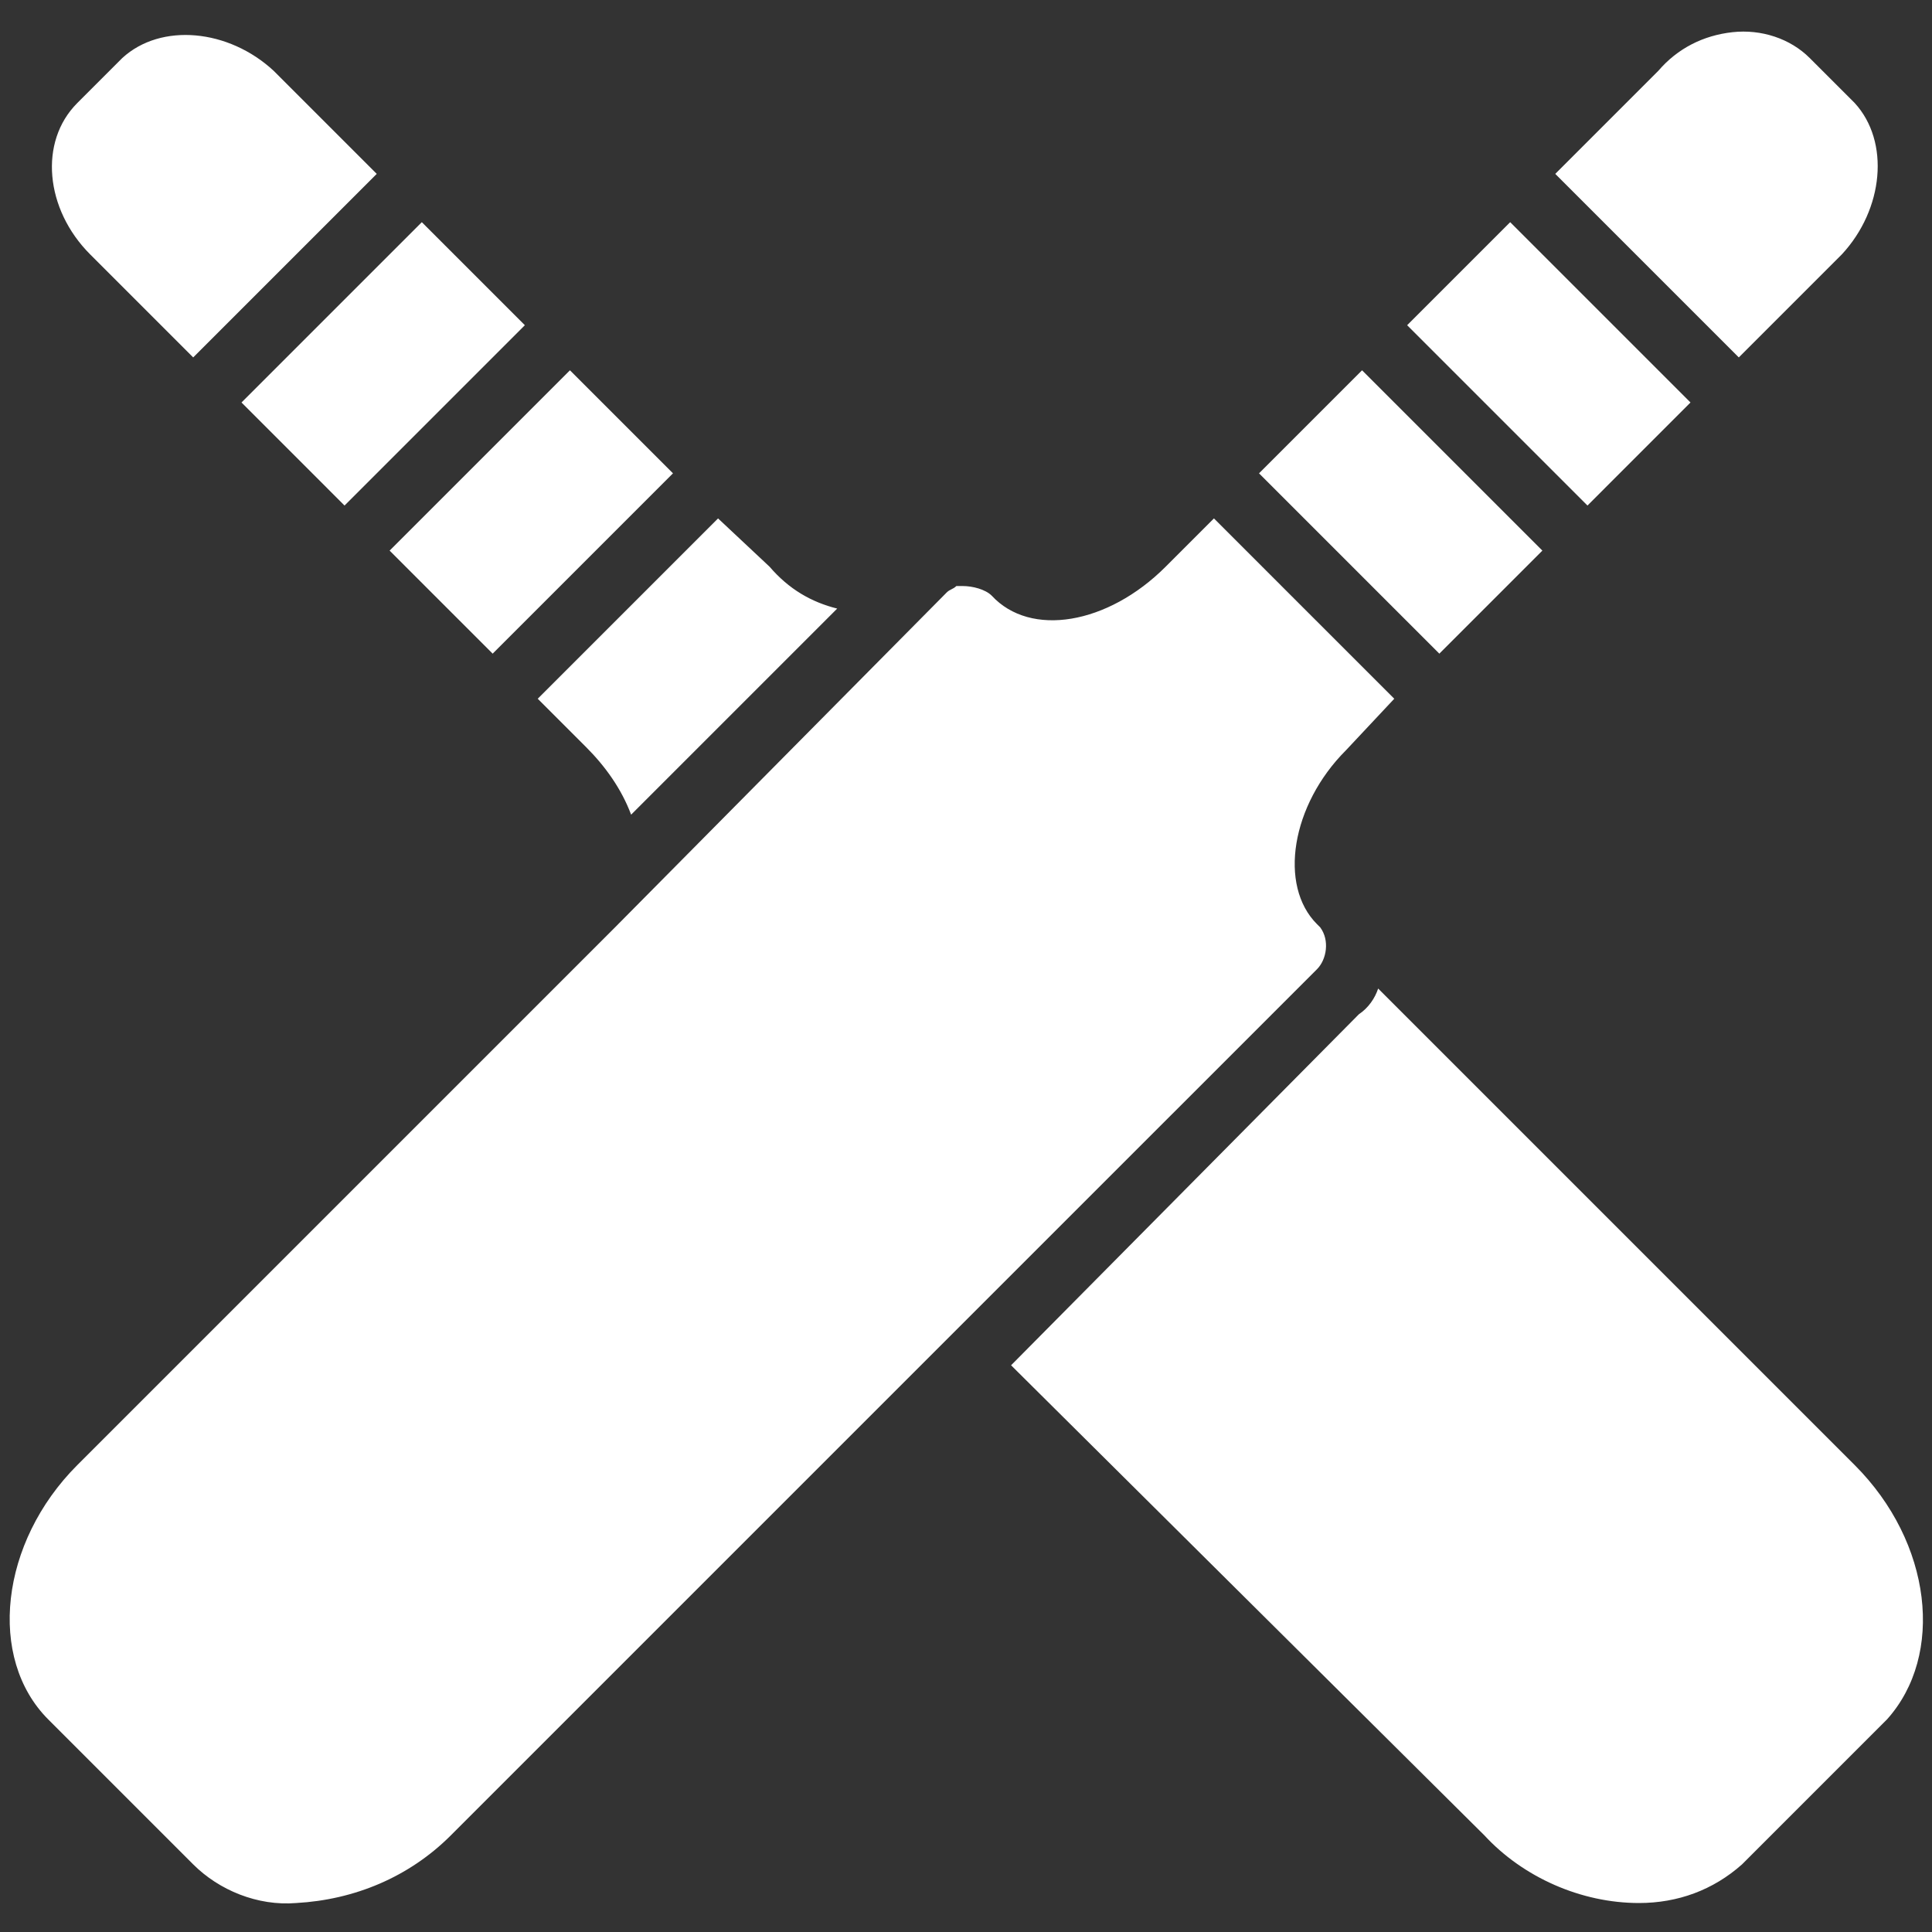 <svg width="60" height="60" viewBox="0 0 60 60" fill="none" xmlns="http://www.w3.org/2000/svg">
<rect x="0" y="0" width="60" height="60" fill="#333333" stroke="none"/>
<path d="M52.5 12.5L49.3 15.7L43.7 10.1L46.9 6.9L52.5 12.5ZM42.3 11.5L39.1 14.7L44.7 20.3L47.9 17.1L42.3 11.5ZM43.3 21.7L37.7 16.1L36.2 17.6C34.4 19.4 32 19.8 30.8 18.5C30.6 18.3 30.2 18.2 29.9 18.2C29.8 18.2 29.8 18.2 29.7 18.2C29.6 18.3 29.5 18.3 29.4 18.4L19.1 28.8C19.1 28.8 19.1 28.8 19 28.9L2.4 45.5C-1.43051e-06 47.9 -0.4 51.5 1.5 53.4L6 57.9C6.8 58.7 8 59.2 9.2 59.1C11 59 12.7 58.3 14 57L40.9 30.1C41.2 29.8 41.3 29.2 41 28.8L40.9 28.7C39.7 27.5 40.1 25 41.8 23.3L43.3 21.7ZM57.6 3.2L56.2 1.8C55.6 1.2 54.7 0.9 53.8 1C52.9 1.1 52.1 1.5 51.5 2.2L48.3 5.4L54 11.1L57.2 7.9C58.5 6.5 58.7 4.4 57.6 3.2ZM57.6 45.5L42.8 30.7C42.7 31 42.5 31.3 42.2 31.5L31.4 42.4L46.1 57C47.3 58.3 49.1 59.1 50.9 59.1C52.1 59.1 53.2 58.7 54.1 57.9L58.6 53.4C60.4 51.4 60 47.9 57.6 45.5ZM17.7 11.5L12.1 17.1L15.3 20.3L20.9 14.7L17.7 11.5ZM13.1 6.9L7.5 12.5L10.7 15.7L16.3 10.1L13.1 6.9ZM11.7 5.4L8.5 2.2C7.1 0.9 5 0.7 3.8 1.8L2.4 3.2C1.2 4.4 1.4 6.5 2.8 7.9L6 11.1L11.7 5.4ZM23.9 17.6L22.3 16.1L16.7 21.7L18.2 23.2C18.8 23.8 19.3 24.5 19.6 25.3L26 18.9C25.2 18.7 24.5 18.3 23.9 17.6Z" fill="white"/>
</svg>
